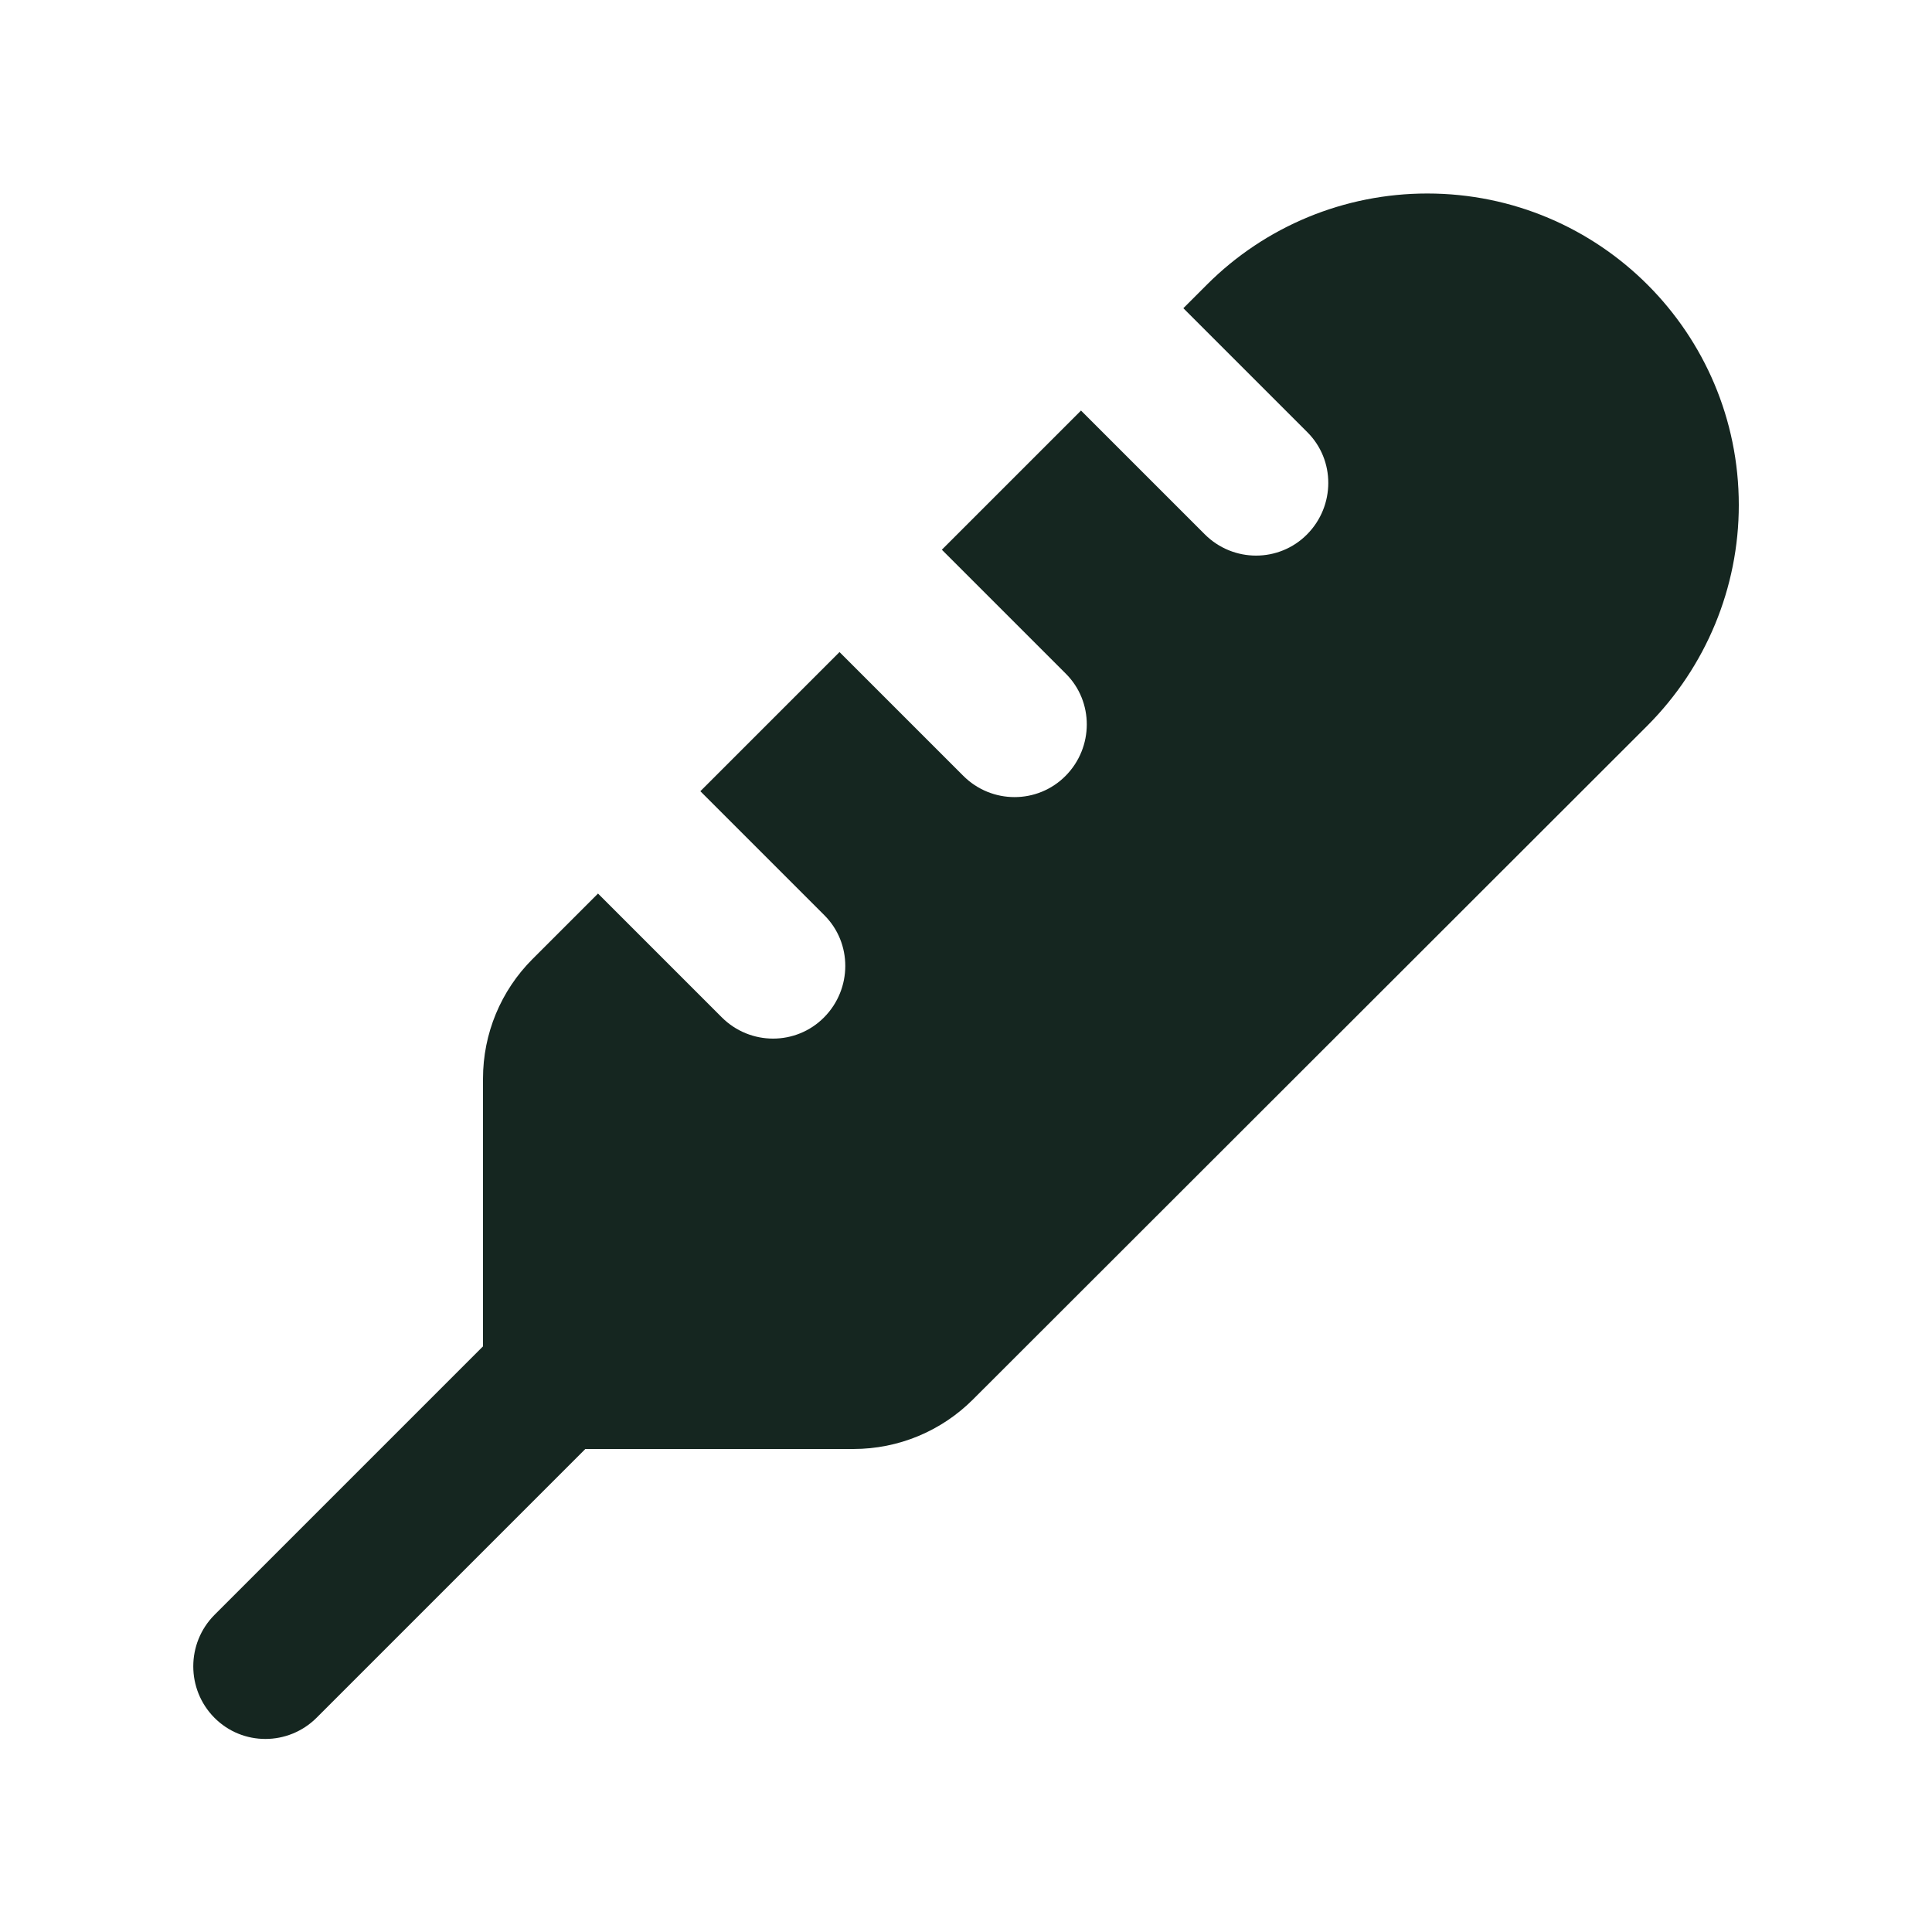 <svg xmlns="http://www.w3.org/2000/svg" viewBox="0 0 640 640"><!--! Font Awesome Free 7.0.0 by @fontawesome - https://fontawesome.com License - https://fontawesome.com/license/free (Icons: CC BY 4.0, Fonts: SIL OFL 1.1, Code: MIT License) Copyright 2025 Fonticons, Inc. --><path fill="#152620" d="M160 446.1L160 357.3C160 342.4 165.9 328.2 176.4 317.7L198.1 296L239.1 337C248.5 346.4 263.7 346.4 273 337C282.3 327.6 282.4 312.4 273 303.1L232 262.1L278.1 216L319.1 257C328.5 266.4 343.7 266.4 353 257C362.3 247.6 362.4 232.4 353 223.1L312 182.1L358.1 136L399.1 177C408.5 186.4 423.7 186.4 433 177C442.3 167.6 442.4 152.4 433 143.1L392 102.1L399.8 94.3C419.2 74.9 445.4 64.1 472.8 64.1C529.8 64.1 576 110.3 576 167.3C576 194.7 565.1 220.9 545.8 240.3L322.3 463.6C311.8 474.1 297.6 480 282.7 480L193.9 480L104.9 569C95.5 578.4 80.3 578.4 71 569C61.7 559.6 61.7 544.4 71 535L160 446z"/></svg>